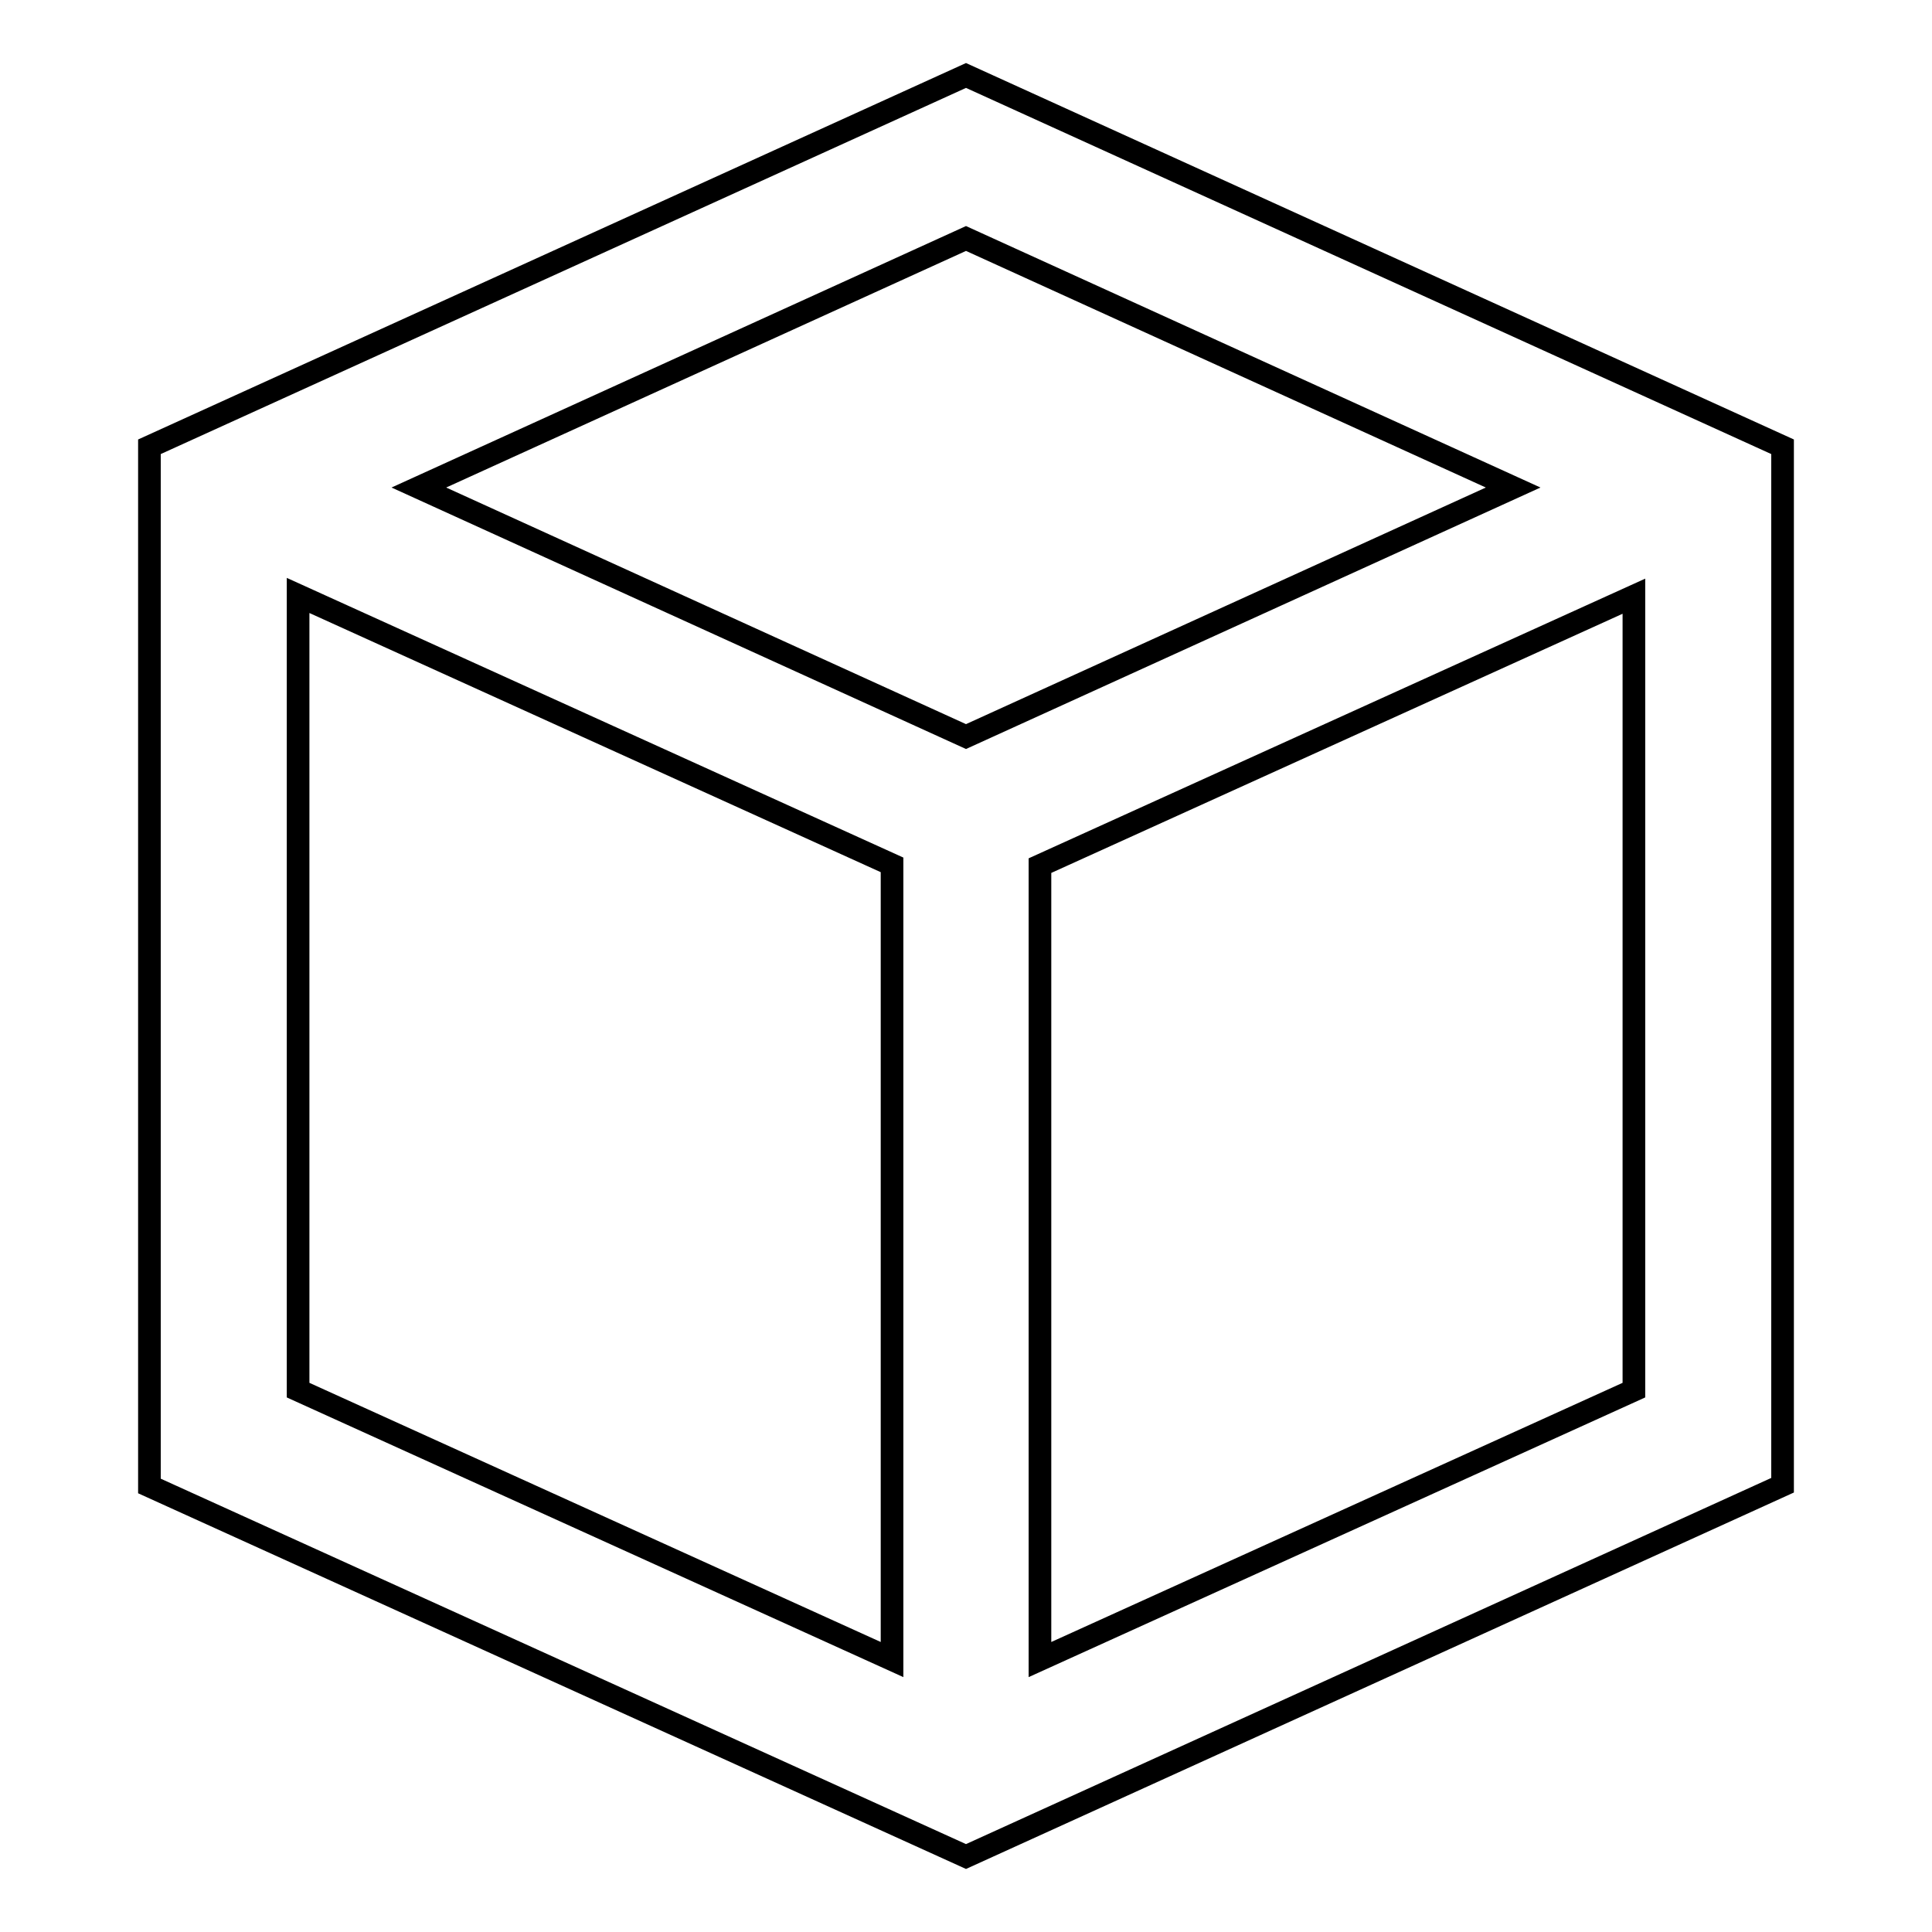 <?xml version="1.0" encoding="utf-8"?>
<!-- Svg Vector Icons : http://www.onlinewebfonts.com/icon -->
<!DOCTYPE svg PUBLIC "-//W3C//DTD SVG 1.1//EN" "http://www.w3.org/Graphics/SVG/1.1/DTD/svg11.dtd">
<svg version="1.1" xmlns="http://www.w3.org/2000/svg" xmlns:xlink="http://www.w3.org/1999/xlink" x="0px" y="0px" viewBox="0 0 256 256" enable-background="new 0 0 256 256" xml:space="preserve">
<g> <path stroke-width="3" fill-opacity="0" stroke="#000000"  d="M128,10L19.8,59.2v137.7L128,246l108.2-49.2V59.2L128,10z M128,31.6l72.5,33l-72.5,33l-72.5-33L128,31.6z  M39.5,184.2V78.9l78.7,35.7v105.3L39.5,184.2z M216.5,184.2l-78.7,35.7V114.7l78.7-35.7V184.2z"/></g>
</svg>